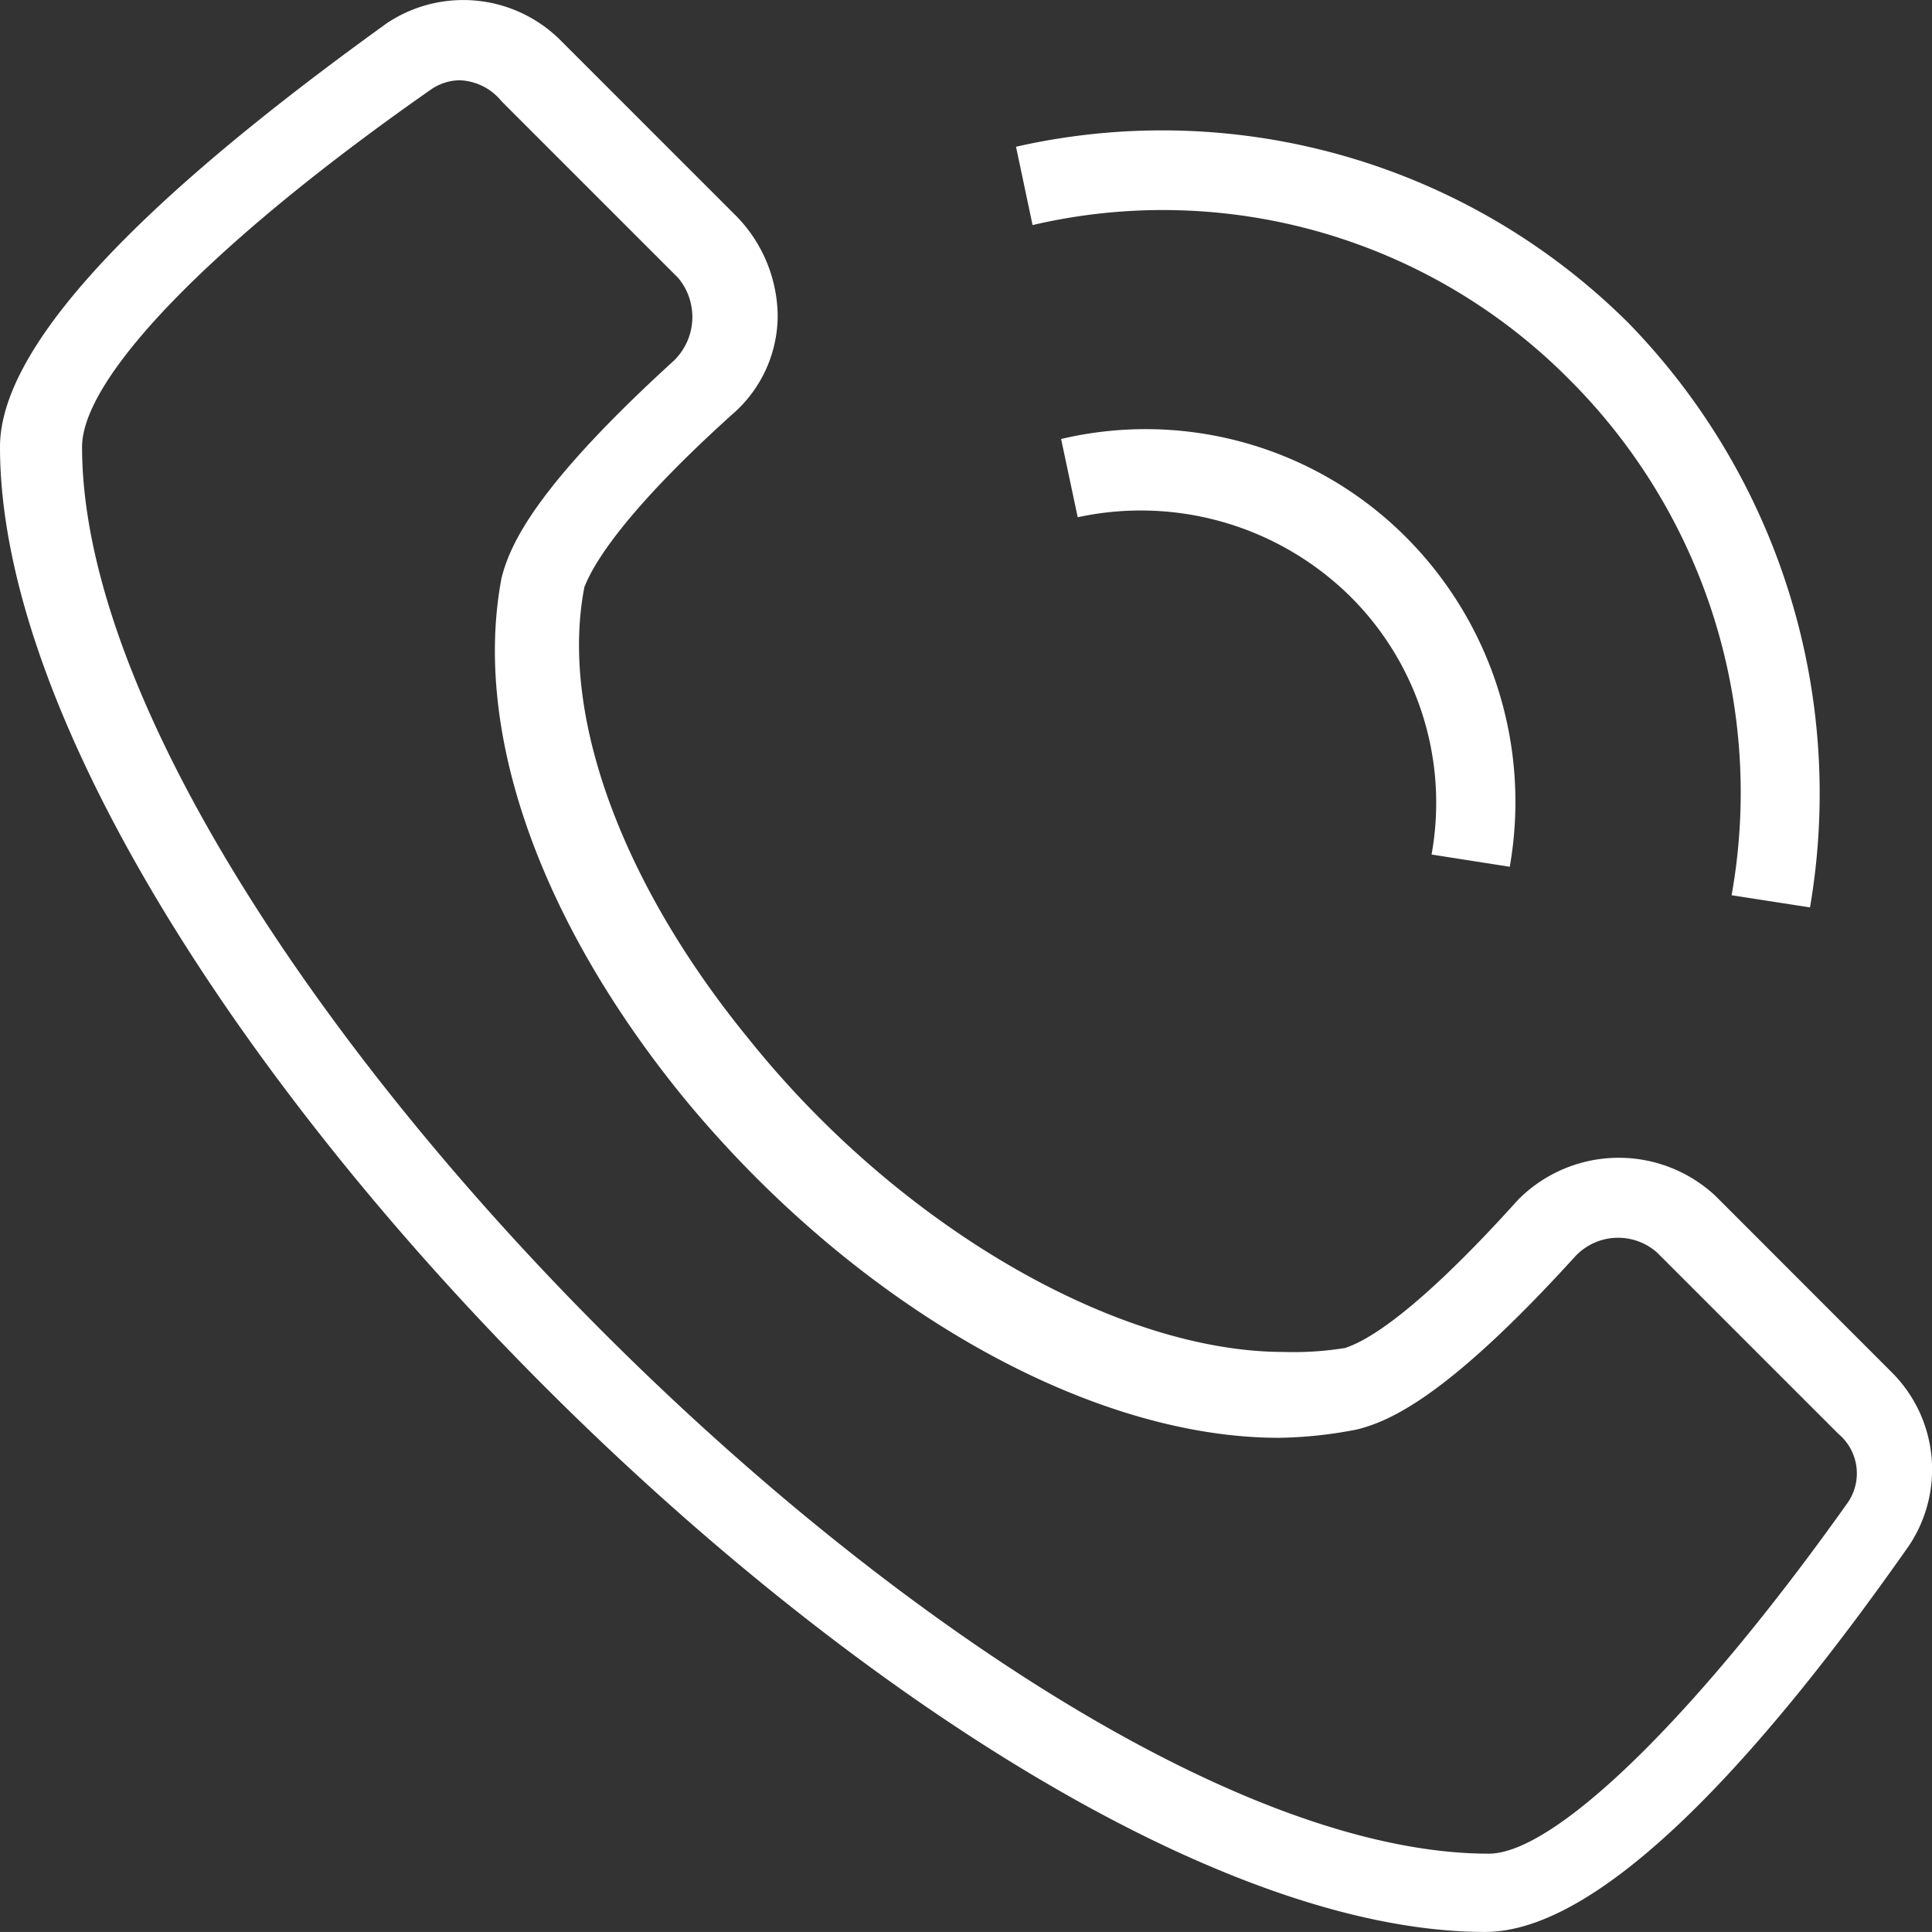 <svg xmlns="http://www.w3.org/2000/svg" width="29.993" height="29.992" viewBox="0 0 29.993 29.992">
  <rect x="0" y="0" width="29.993" height="29.992" fill="#333333" stroke="none"/>
  <path id="Forma_1" data-name="Forma 1" d="M534,1894.943c0-1.915,3.26-4.6,6.009-6.58a2.136,2.136,0,0,1,2.682.257l2.744,2.744a2.247,2.247,0,0,1,.638,1.535,2.029,2.029,0,0,1-.7,1.534c-1.983,1.786-2.241,2.554-2.3,2.682-.386,1.976.571,4.6,2.553,7.022,2.357,2.941,5.746,4.856,8.3,4.856a4.963,4.963,0,0,0,.958-.062c.191-.067.9-.319,2.683-2.3a2.2,2.2,0,0,1,3.063-.062l2.743,2.745a2.129,2.129,0,0,1,.265,2.683c-1.921,2.742-4.6,6-6.581,6C548.879,1918,534,1903.119,534,1894.943Zm6.7-5.555c-3.382,2.362-5.426,4.468-5.426,5.555,0,7.537,14.3,21.839,21.839,21.839,1.019,0,3.191-2.1,5.555-5.426a.8.8,0,0,0-.129-1.092l-2.812-2.812a.911.911,0,0,0-1.277.062c-1.976,2.173-2.872,2.553-3.381,2.682a6.7,6.7,0,0,1-1.216.13c-3,0-6.635-2.105-9.256-5.3-2.234-2.751-3.259-5.684-2.811-8.048.129-.509.509-1.4,2.682-3.38a.946.946,0,0,0,.061-1.278l-2.743-2.743a.877.877,0,0,0-.651-.326A.8.8,0,0,0,540.7,1889.388Zm20.182,12.515a9.056,9.056,0,0,0-2.492-7.979,8.885,8.885,0,0,0-8.36-2.425l-.257-1.216a10.258,10.258,0,0,1,9.514,2.743,10.471,10.471,0,0,1,2.812,9.066Zm-4.658-.632a4.512,4.512,0,0,0-1.277-4.021,4.628,4.628,0,0,0-4.216-1.215l-.258-1.215a5.709,5.709,0,0,1,5.365,1.535,5.818,5.818,0,0,1,1.6,5.106Z" transform="translate(-534 -1888.005)" fill="#fff"/>
</svg>
